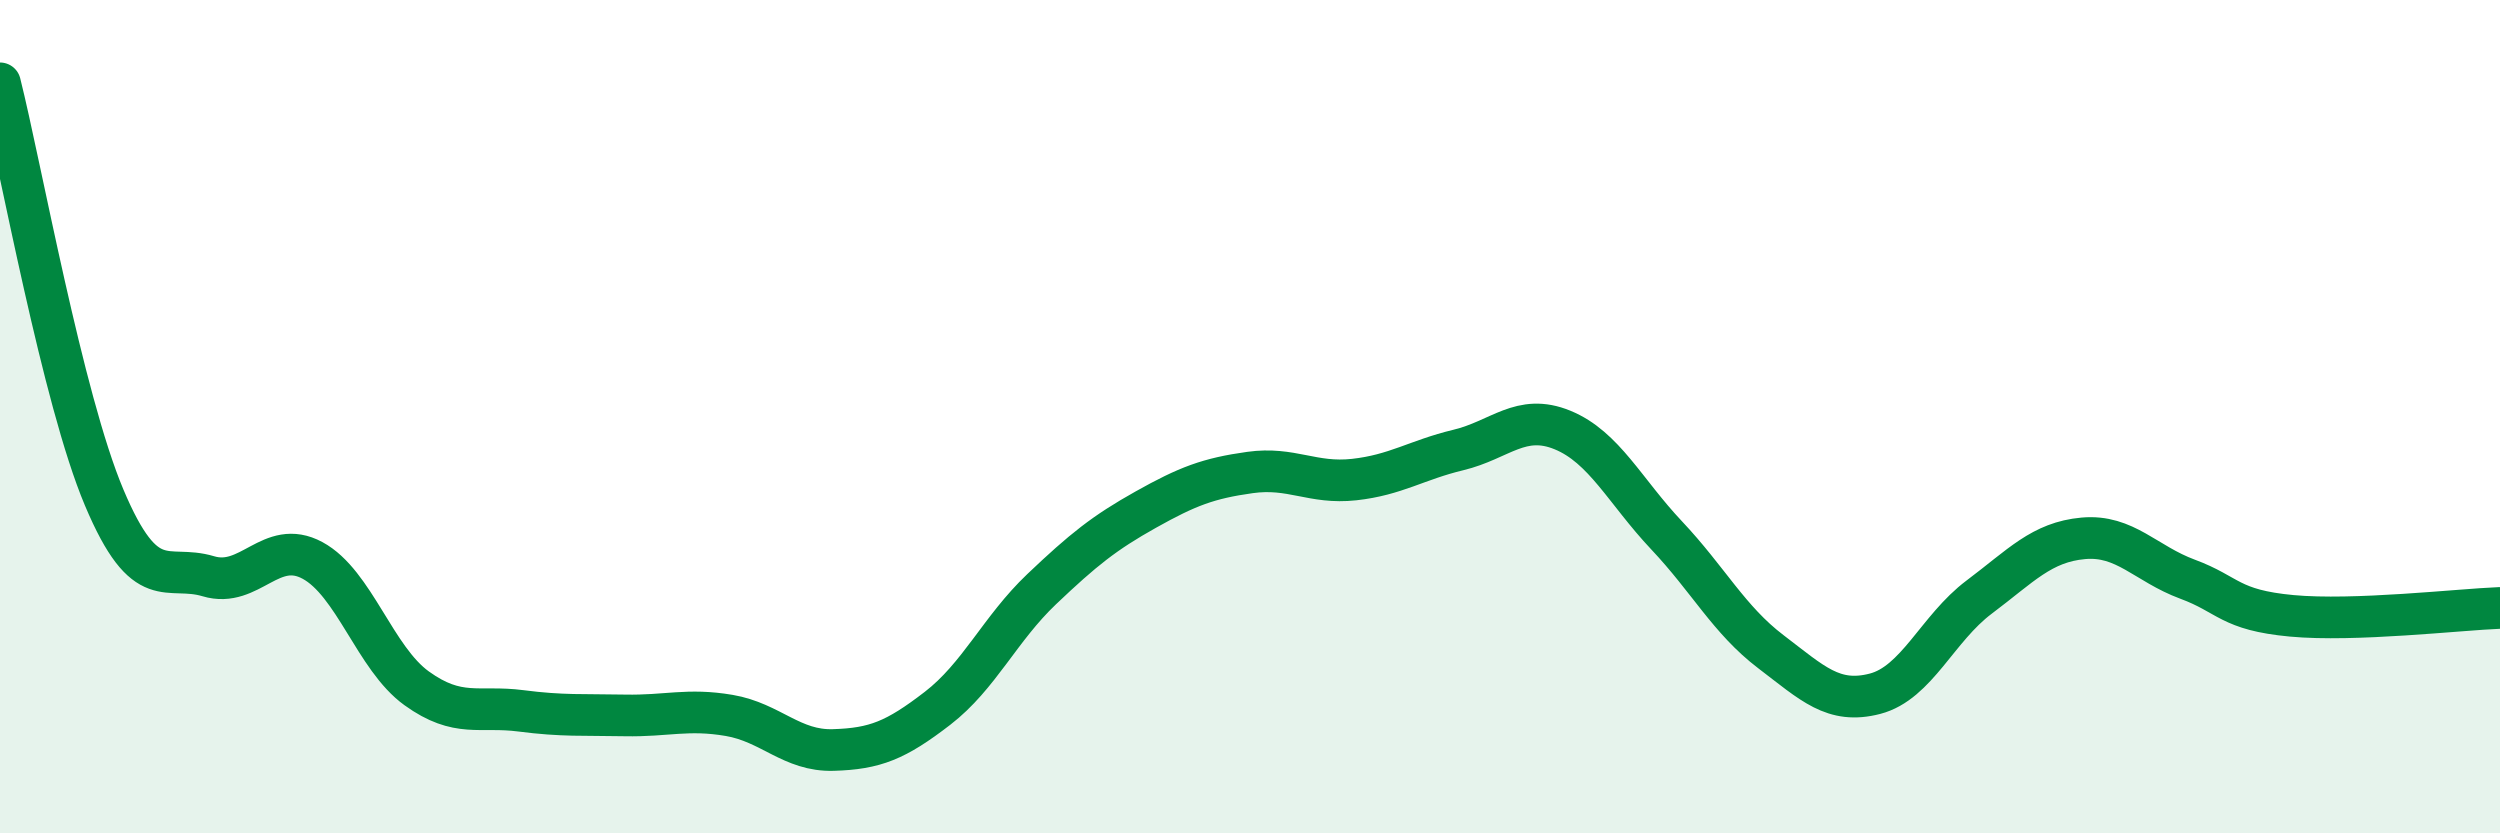 
    <svg width="60" height="20" viewBox="0 0 60 20" xmlns="http://www.w3.org/2000/svg">
      <path
        d="M 0,2 C 0.5,3.99 1.5,9.57 2.5,11.94 C 3.5,14.31 4,13.53 5,13.83 C 6,14.13 6.5,12.91 7.5,13.45 C 8.5,13.99 9,15.8 10,16.52 C 11,17.24 11.5,16.93 12.5,17.06 C 13.5,17.19 14,17.15 15,17.17 C 16,17.19 16.5,17 17.5,17.17 C 18.5,17.34 19,18.03 20,18 C 21,17.97 21.5,17.77 22.5,17 C 23.5,16.23 24,15.09 25,14.14 C 26,13.19 26.5,12.79 27.5,12.23 C 28.5,11.67 29,11.48 30,11.34 C 31,11.2 31.5,11.62 32.5,11.51 C 33.5,11.4 34,11.04 35,10.8 C 36,10.56 36.5,9.91 37.5,10.32 C 38.5,10.73 39,11.79 40,12.85 C 41,13.91 41.5,14.88 42.5,15.64 C 43.5,16.4 44,16.91 45,16.65 C 46,16.39 46.5,15.08 47.5,14.33 C 48.5,13.58 49,13.01 50,12.92 C 51,12.83 51.5,13.53 52.5,13.9 C 53.5,14.27 53.5,14.64 55,14.78 C 56.5,14.92 59,14.63 60,14.59L60 20L0 20Z"
        fill="#008740"
        opacity="0.1"
        stroke-linecap="round"
        stroke-linejoin="round"
      />
      <path
        d="M 0,2 C 0.5,3.99 1.5,9.57 2.5,11.94 C 3.5,14.31 4,13.53 5,13.83 C 6,14.13 6.5,12.91 7.5,13.45 C 8.5,13.99 9,15.8 10,16.52 C 11,17.24 11.5,16.93 12.5,17.06 C 13.5,17.19 14,17.15 15,17.17 C 16,17.19 16.5,17 17.5,17.17 C 18.5,17.34 19,18.03 20,18 C 21,17.97 21.5,17.77 22.5,17 C 23.5,16.23 24,15.09 25,14.14 C 26,13.19 26.5,12.79 27.5,12.23 C 28.5,11.67 29,11.48 30,11.34 C 31,11.2 31.5,11.62 32.5,11.51 C 33.5,11.4 34,11.04 35,10.8 C 36,10.56 36.5,9.91 37.5,10.32 C 38.5,10.73 39,11.79 40,12.85 C 41,13.91 41.5,14.88 42.5,15.64 C 43.5,16.4 44,16.91 45,16.65 C 46,16.39 46.5,15.08 47.5,14.33 C 48.5,13.58 49,13.01 50,12.92 C 51,12.83 51.5,13.53 52.5,13.9 C 53.5,14.27 53.5,14.64 55,14.78 C 56.5,14.92 59,14.63 60,14.59"
        stroke="#008740"
        stroke-width="1"
        fill="none"
        stroke-linecap="round"
        stroke-linejoin="round"
      />
    </svg>
  
